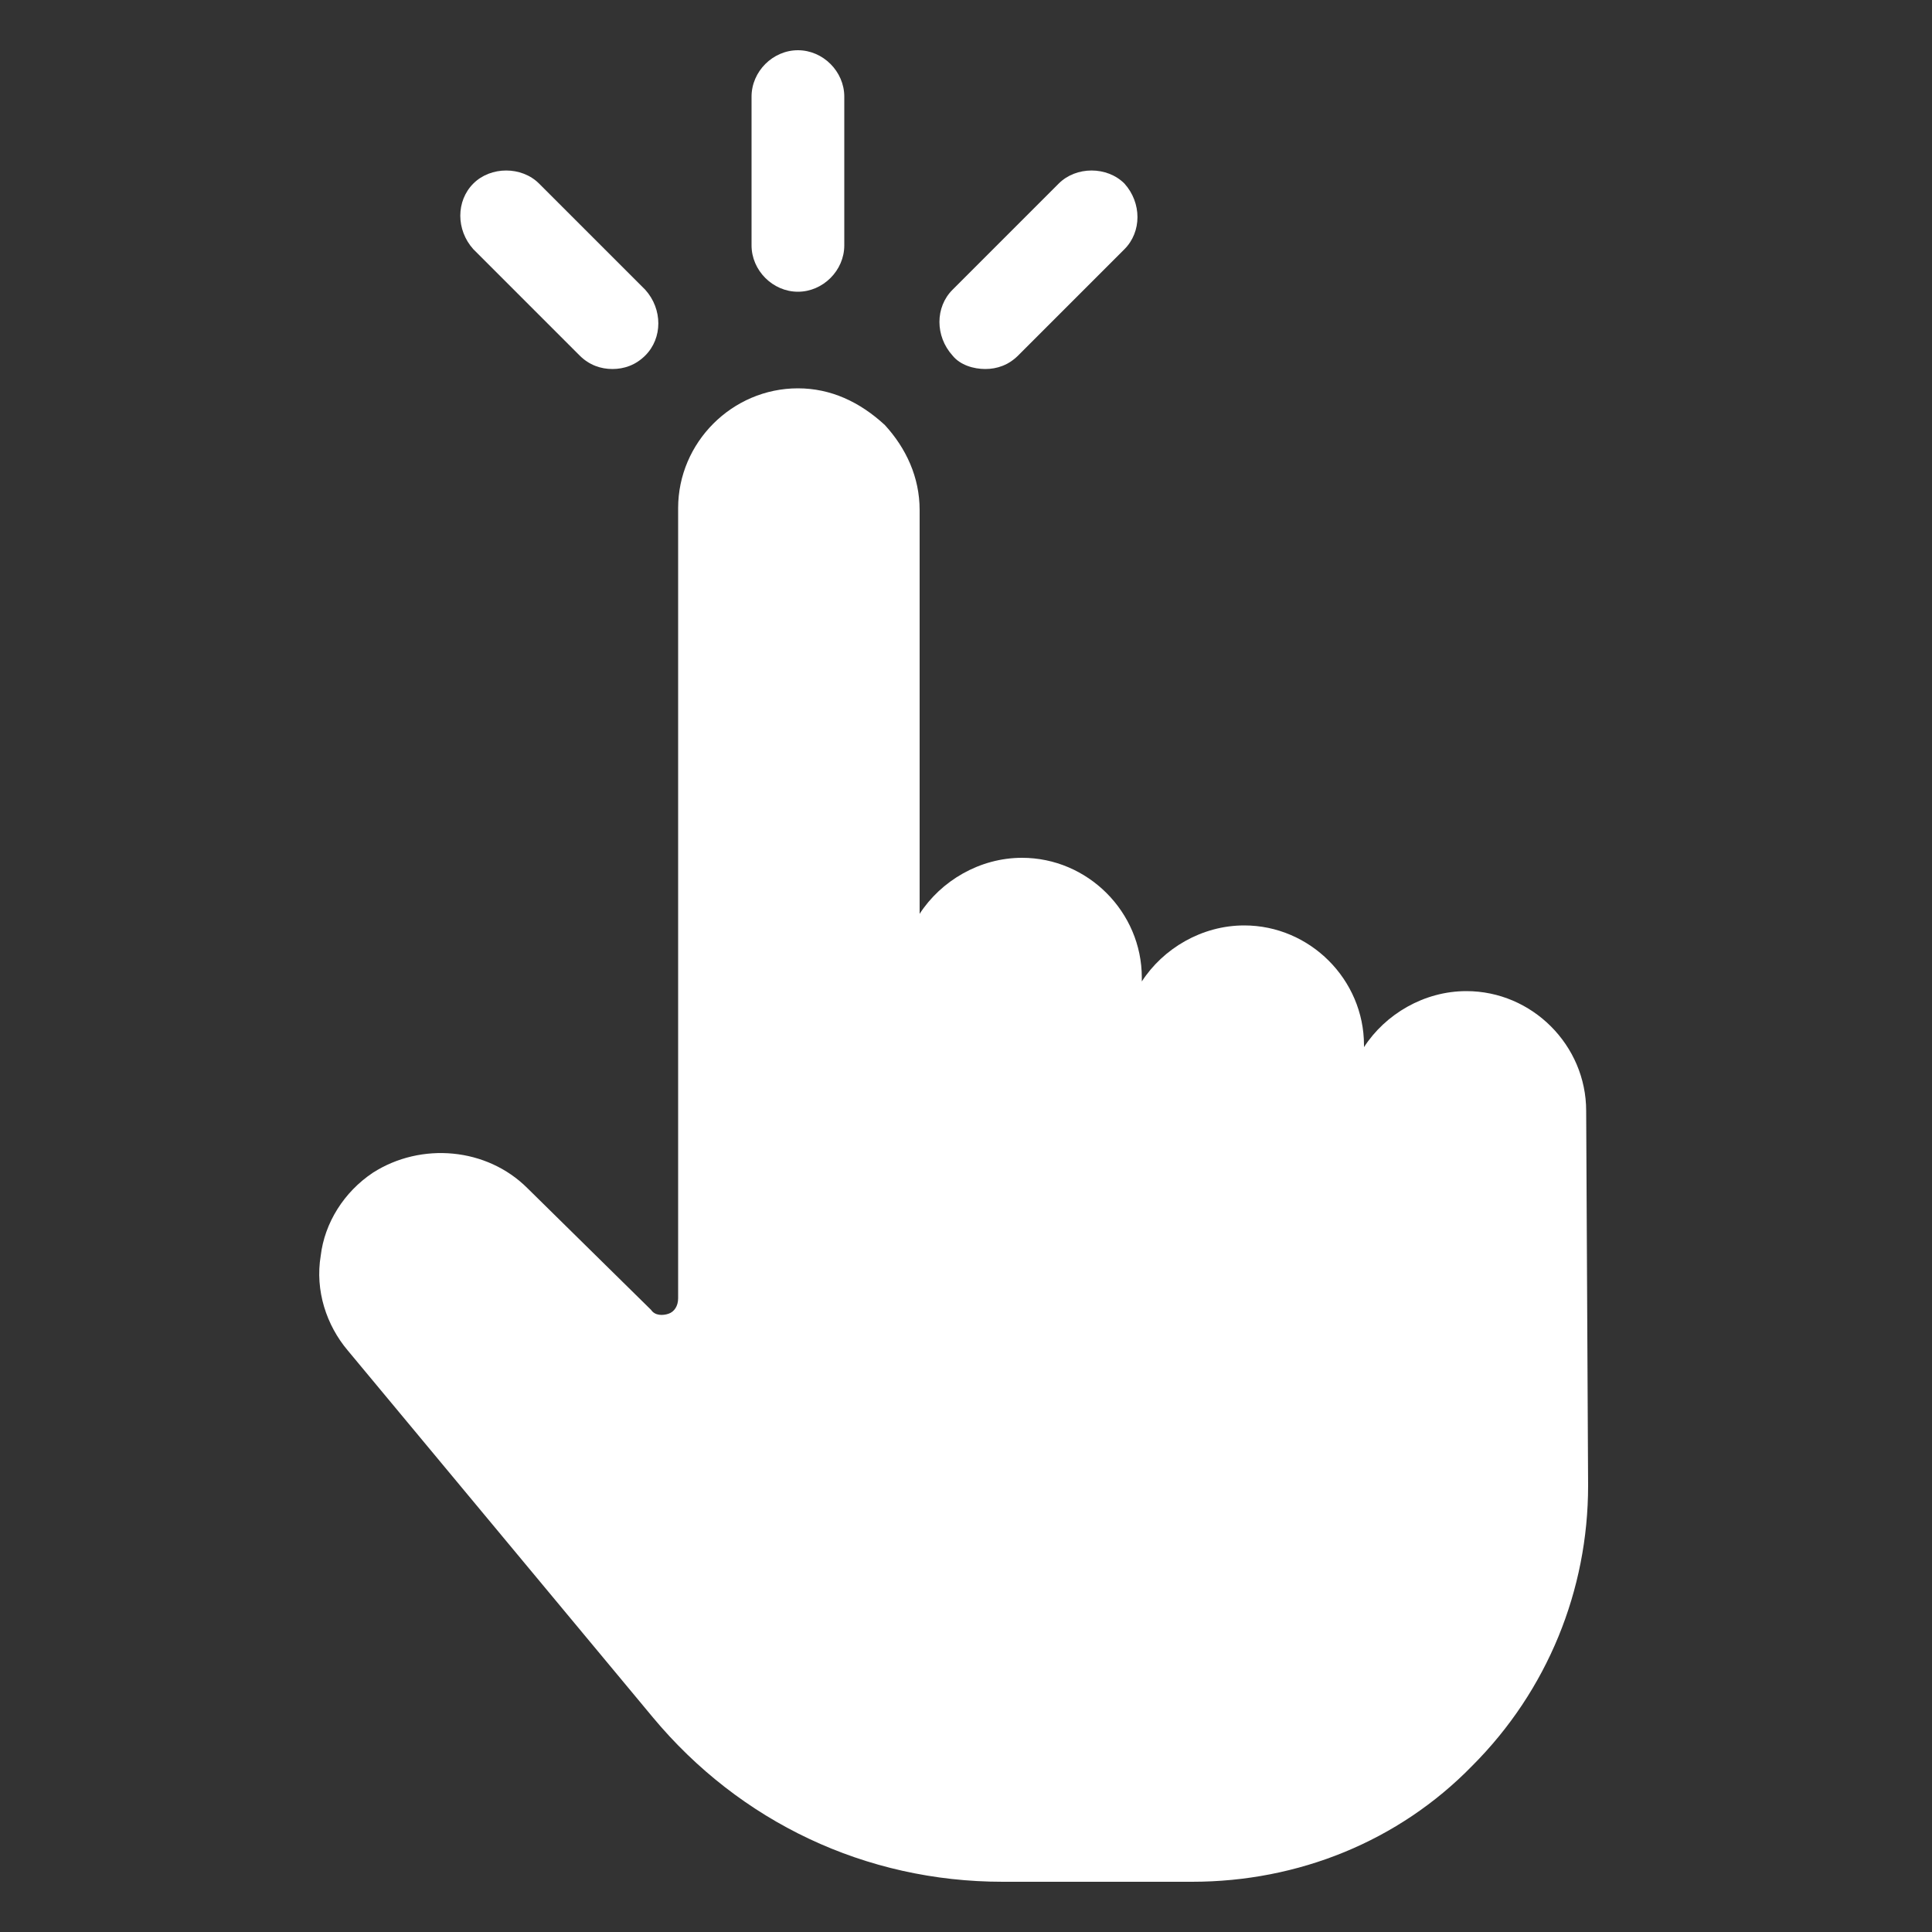 <?xml version="1.0" encoding="utf-8"?>
<!-- Generator: Adobe Illustrator 23.0.4, SVG Export Plug-In . SVG Version: 6.00 Build 0)  -->
<svg version="1.1" xmlns="http://www.w3.org/2000/svg" xmlns:xlink="http://www.w3.org/1999/xlink" x="0px" y="0px"
     viewBox="0 0 100 100" style="enable-background:new 0 0 100 100;" xml:space="preserve">
<rect x="0" y="0" width="100" height="100" fill="#333333" stroke="none"/>
<style type="text/css">
	.st0{fill:#FFFFFF;}
	.st1{fill:#FFFFFF;}
</style>
    <g id="Layer_2">
</g>
    <g id="Layer_1">
	<g>
		<path class="st0" d="M82.1,57.5c0-3.4-2.8-6.2-6.2-6.2c-2.2,0-4.2,1.2-5.3,2.9v-0.1c0-3.4-2.8-6.2-6.2-6.2c-2.2,0-4.2,1.2-5.3,2.9
			v-0.2c0-3.4-2.8-6.2-6.2-6.2c-2.2,0-4.2,1.2-5.3,2.9V26.4c0-1.7-0.7-3.2-1.8-4.4c-1.3-1.2-2.8-1.9-4.5-1.9l0,0
			c-3.4,0-6.2,2.8-6.2,6.2v40.9c0,0.4-0.2,0.7-0.5,0.8c-0.3,0.1-0.7,0.1-0.9-0.2l-6.4-6.3c-2.1-2.1-5.5-2.4-8-0.8
			c-1.5,1-2.5,2.6-2.7,4.3c-0.3,1.8,0.3,3.6,1.4,4.9l15.8,19c4.5,5.4,11,8.5,18.1,8.5h9.8c5.5,0,10.7-2.1,14.5-6
			c3.9-3.9,6-9.1,6-14.5L82.1,57.5z"/>
        <path class="st1" d="M41.3,15.1c1.3,0,2.4-1.1,2.4-2.4V5c0-1.3-1.1-2.4-2.4-2.4c-1.3,0-2.4,1.1-2.4,2.4v7.7
			C38.9,14,40,15.1,41.3,15.1z"/>
        <path class="st1" d="M30,18.4c0.5,0.5,1.1,0.7,1.7,0.7s1.2-0.2,1.7-0.7c0.9-0.9,0.9-2.4,0-3.4l-5.5-5.5c-0.9-0.9-2.5-0.9-3.4,0
			s-0.9,2.4,0,3.4L30,18.4z"/>
        <path class="st1" d="M51,19.1c0.6,0,1.2-0.2,1.7-0.7l5.5-5.5c0.9-0.9,0.9-2.4,0-3.4c-0.9-0.9-2.5-0.9-3.4,0L49.3,15
			c-0.9,0.9-0.9,2.4,0,3.4C49.7,18.9,50.4,19.1,51,19.1z"/>
	</g>
</g>
</svg>
